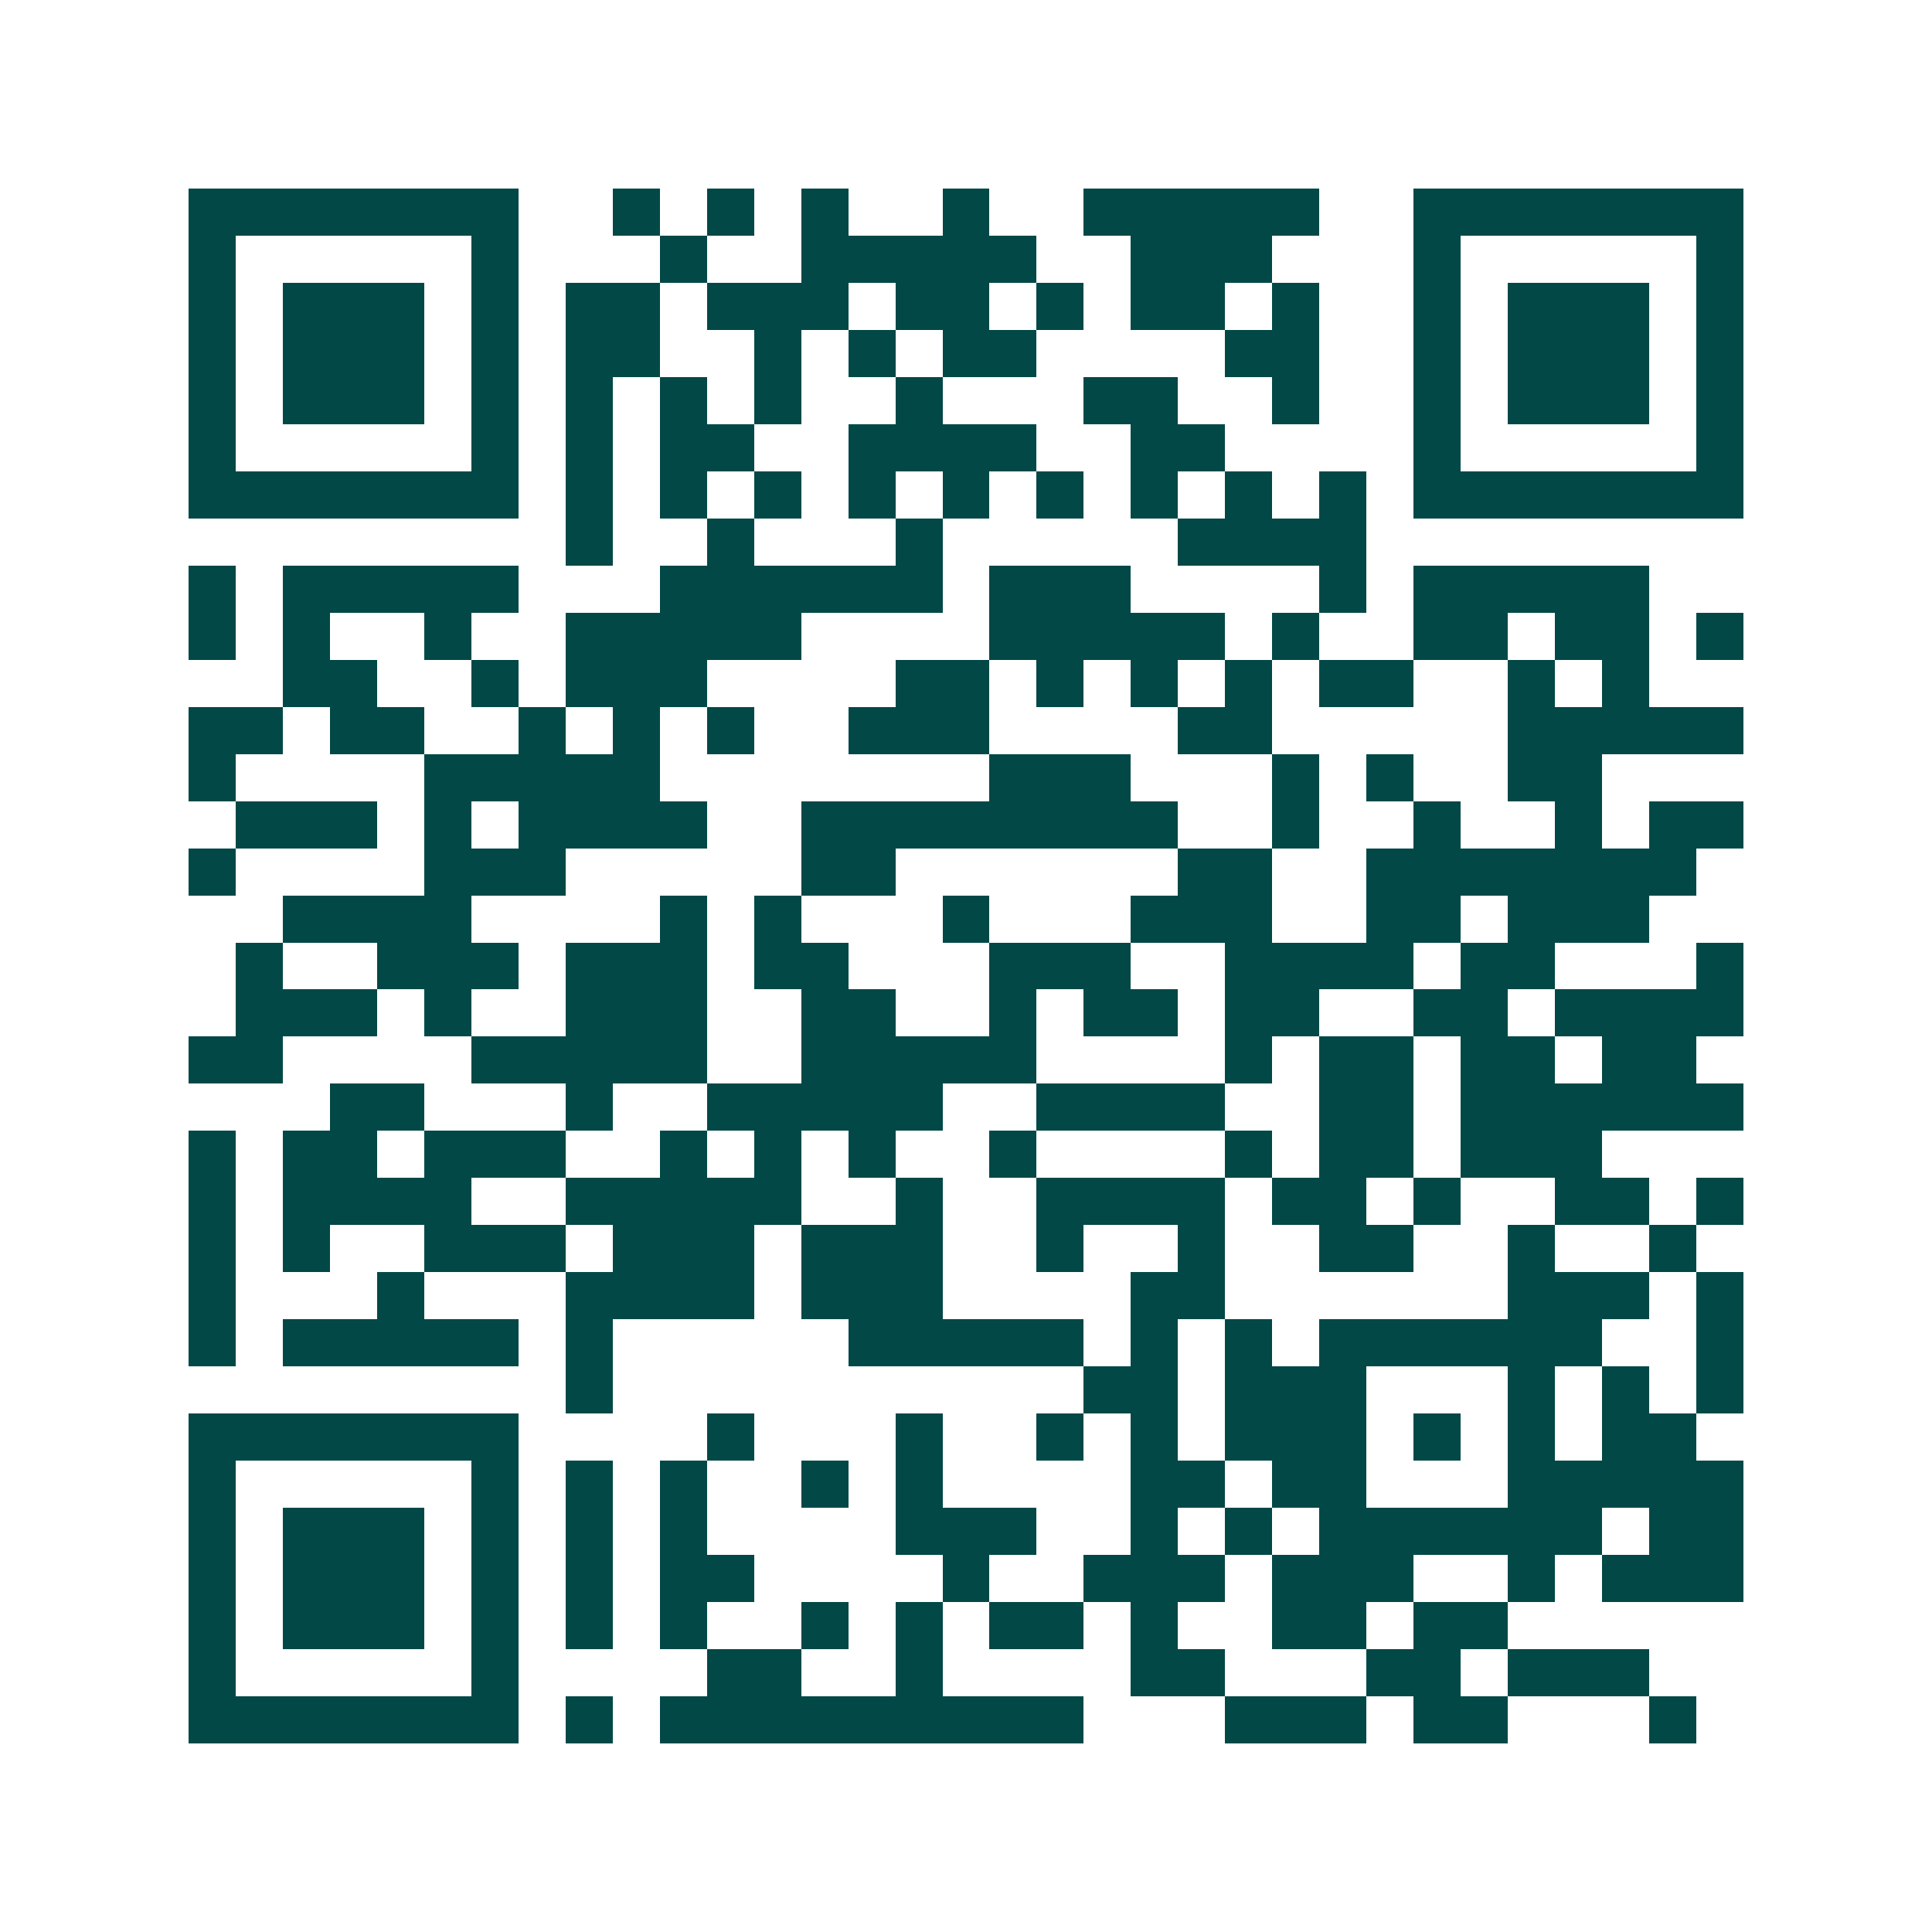 <svg xmlns="http://www.w3.org/2000/svg" width="200" height="200" viewBox="0 0 41 41" shape-rendering="crispEdges"><path fill="#ffffff" d="M0 0h41v41H0z"/><path stroke="#014847" d="M4 4.5h7m2 0h1m1 0h1m1 0h1m2 0h1m2 0h5m2 0h7M4 5.5h1m5 0h1m3 0h1m2 0h5m2 0h3m3 0h1m5 0h1M4 6.5h1m1 0h3m1 0h1m1 0h2m1 0h3m1 0h2m1 0h1m1 0h2m1 0h1m2 0h1m1 0h3m1 0h1M4 7.5h1m1 0h3m1 0h1m1 0h2m2 0h1m1 0h1m1 0h2m4 0h2m2 0h1m1 0h3m1 0h1M4 8.5h1m1 0h3m1 0h1m1 0h1m1 0h1m1 0h1m2 0h1m3 0h2m2 0h1m2 0h1m1 0h3m1 0h1M4 9.5h1m5 0h1m1 0h1m1 0h2m2 0h4m2 0h2m4 0h1m5 0h1M4 10.5h7m1 0h1m1 0h1m1 0h1m1 0h1m1 0h1m1 0h1m1 0h1m1 0h1m1 0h1m1 0h7M12 11.5h1m2 0h1m3 0h1m5 0h4M4 12.5h1m1 0h5m3 0h6m1 0h3m4 0h1m1 0h5M4 13.5h1m1 0h1m2 0h1m2 0h5m4 0h5m1 0h1m2 0h2m1 0h2m1 0h1M6 14.5h2m2 0h1m1 0h3m4 0h2m1 0h1m1 0h1m1 0h1m1 0h2m2 0h1m1 0h1M4 15.5h2m1 0h2m2 0h1m1 0h1m1 0h1m2 0h3m4 0h2m5 0h5M4 16.5h1m4 0h5m7 0h3m3 0h1m1 0h1m2 0h2M5 17.5h3m1 0h1m1 0h4m2 0h8m2 0h1m2 0h1m2 0h1m1 0h2M4 18.5h1m4 0h3m5 0h2m6 0h2m2 0h7M6 19.5h4m4 0h1m1 0h1m3 0h1m3 0h3m2 0h2m1 0h3M5 20.5h1m2 0h3m1 0h3m1 0h2m3 0h3m2 0h4m1 0h2m3 0h1M5 21.5h3m1 0h1m2 0h3m2 0h2m2 0h1m1 0h2m1 0h2m2 0h2m1 0h4M4 22.5h2m4 0h5m2 0h5m4 0h1m1 0h2m1 0h2m1 0h2M7 23.5h2m3 0h1m2 0h5m2 0h4m2 0h2m1 0h6M4 24.5h1m1 0h2m1 0h3m2 0h1m1 0h1m1 0h1m2 0h1m4 0h1m1 0h2m1 0h3M4 25.5h1m1 0h4m2 0h5m2 0h1m2 0h4m1 0h2m1 0h1m2 0h2m1 0h1M4 26.5h1m1 0h1m2 0h3m1 0h3m1 0h3m2 0h1m2 0h1m2 0h2m2 0h1m2 0h1M4 27.5h1m3 0h1m3 0h4m1 0h3m4 0h2m6 0h3m1 0h1M4 28.5h1m1 0h5m1 0h1m5 0h5m1 0h1m1 0h1m1 0h6m2 0h1M12 29.5h1m10 0h2m1 0h3m3 0h1m1 0h1m1 0h1M4 30.5h7m4 0h1m3 0h1m2 0h1m1 0h1m1 0h3m1 0h1m1 0h1m1 0h2M4 31.5h1m5 0h1m1 0h1m1 0h1m2 0h1m1 0h1m4 0h2m1 0h2m3 0h5M4 32.5h1m1 0h3m1 0h1m1 0h1m1 0h1m4 0h3m2 0h1m1 0h1m1 0h6m1 0h2M4 33.5h1m1 0h3m1 0h1m1 0h1m1 0h2m4 0h1m2 0h3m1 0h3m2 0h1m1 0h3M4 34.5h1m1 0h3m1 0h1m1 0h1m1 0h1m2 0h1m1 0h1m1 0h2m1 0h1m2 0h2m1 0h2M4 35.5h1m5 0h1m4 0h2m2 0h1m4 0h2m3 0h2m1 0h3M4 36.5h7m1 0h1m1 0h9m3 0h3m1 0h2m3 0h1"/></svg>

